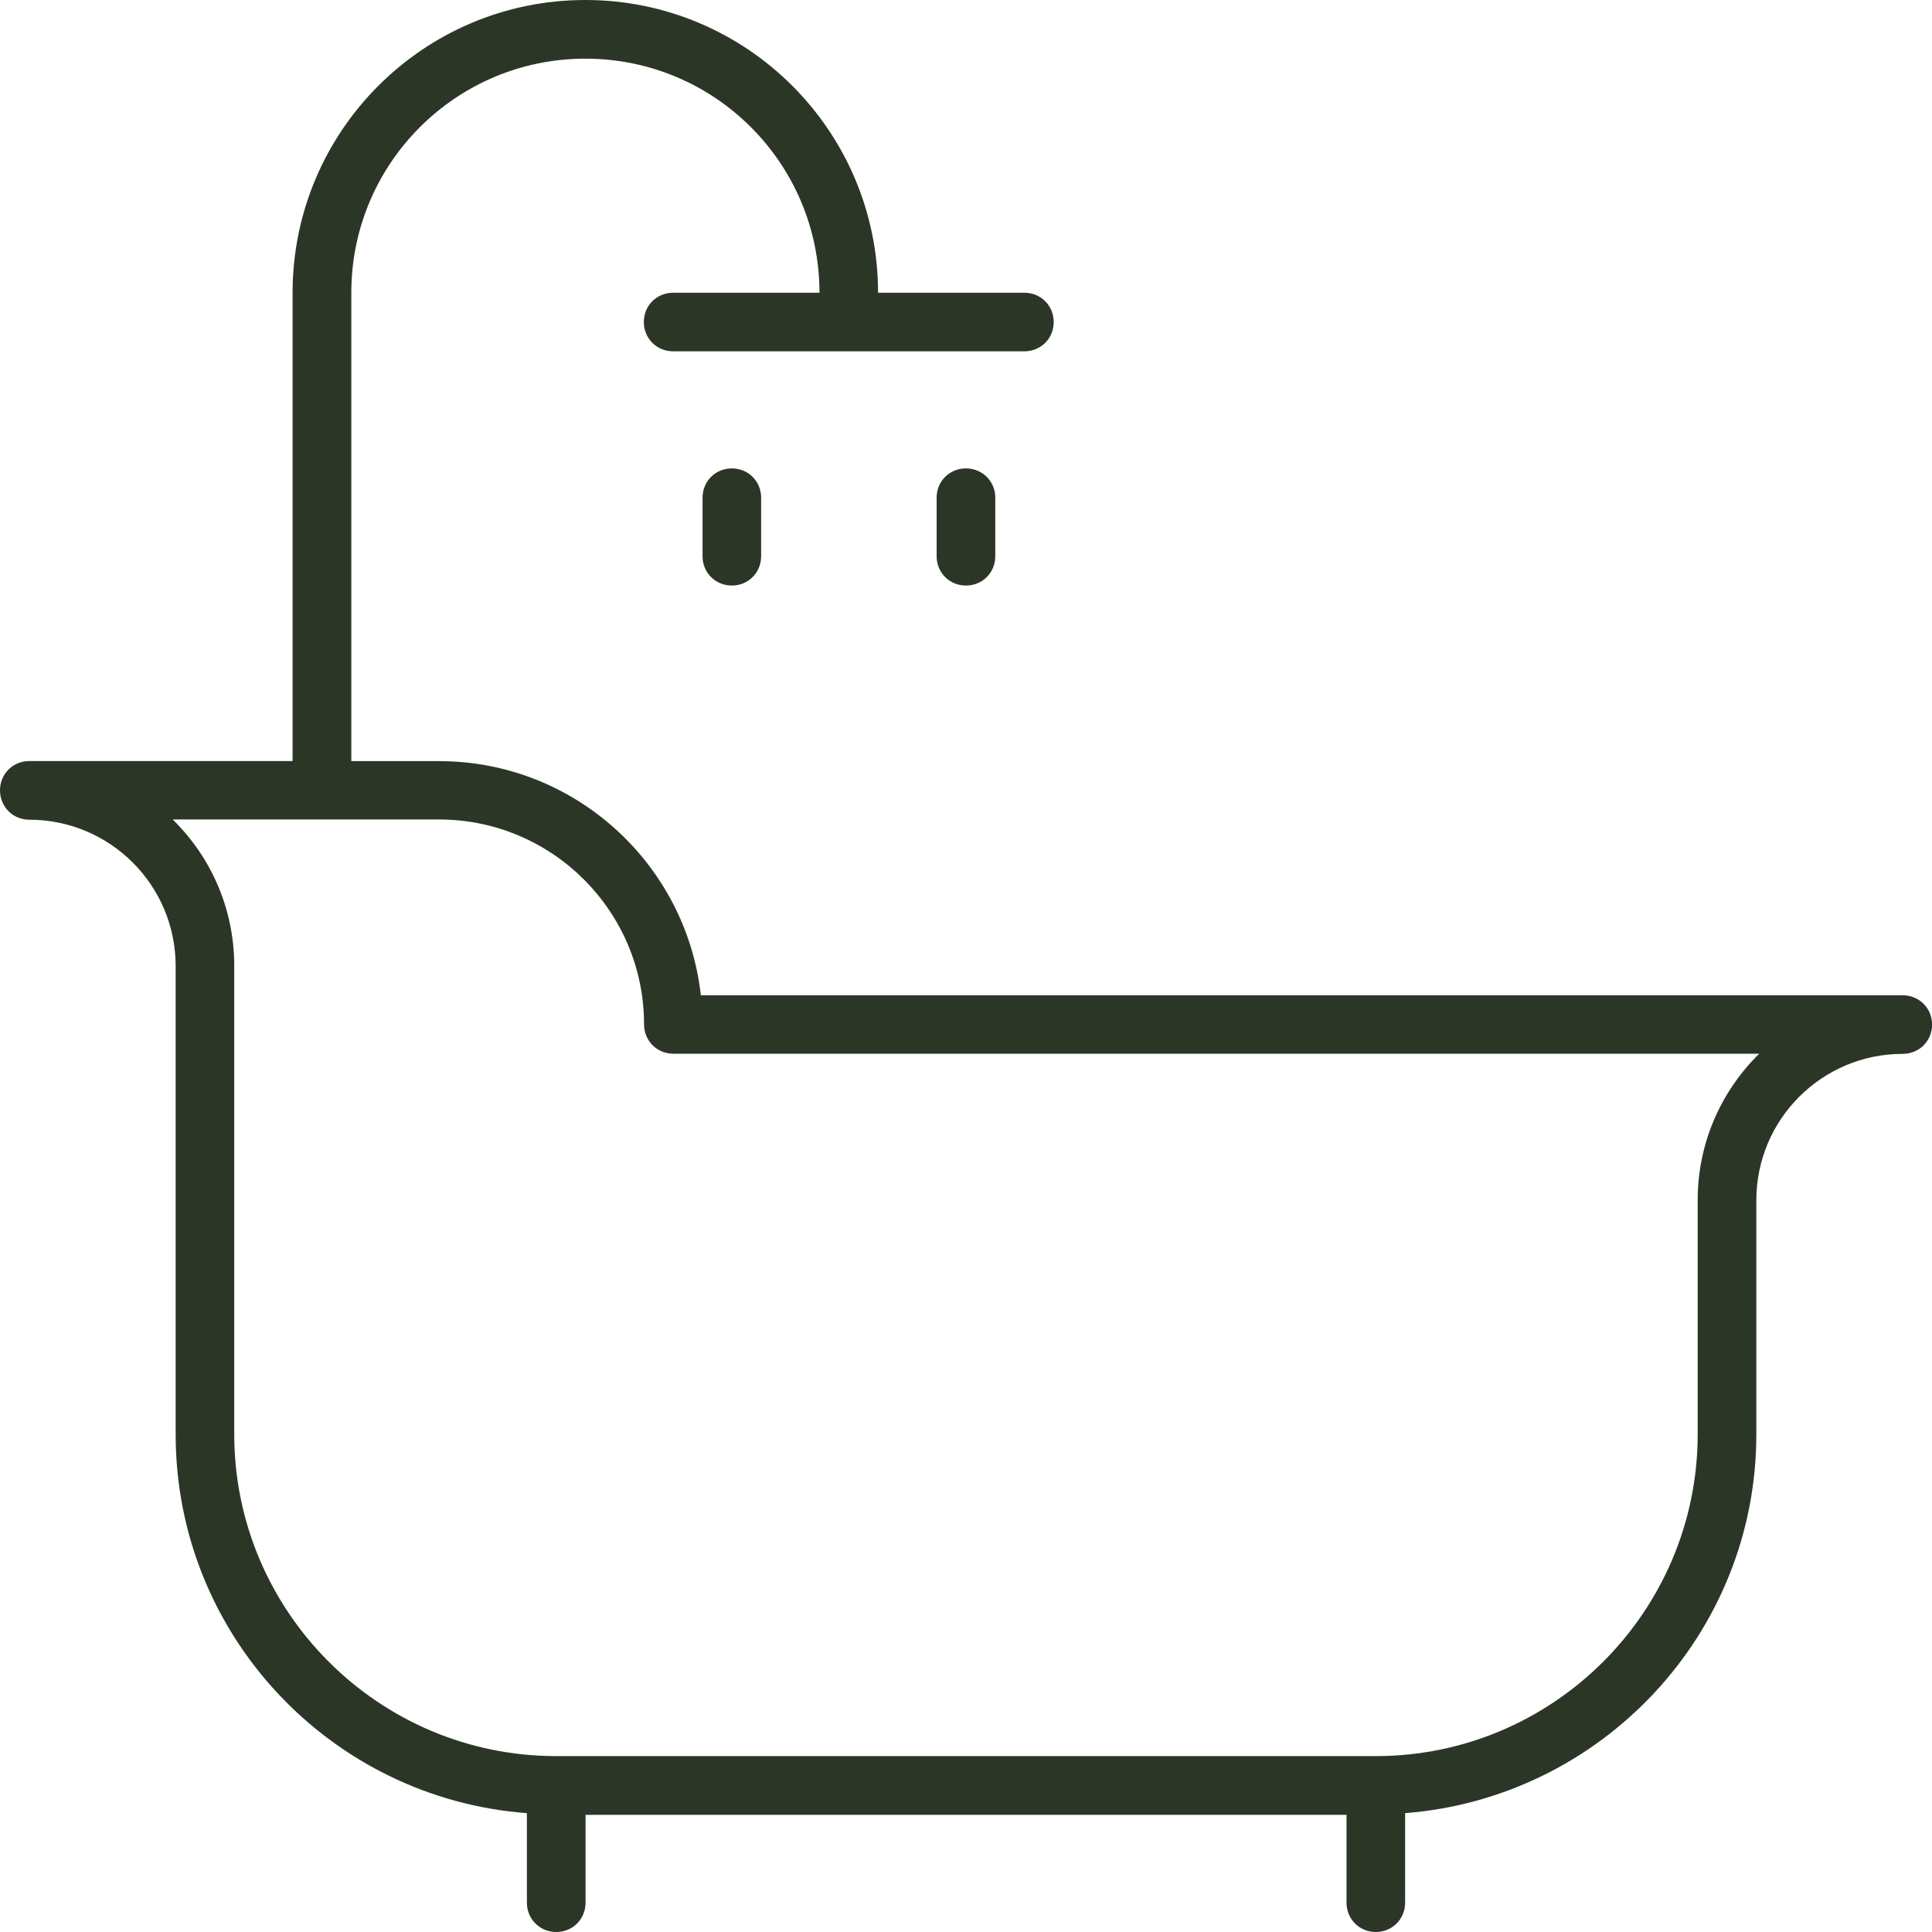 <?xml version="1.0" encoding="UTF-8"?> <svg xmlns="http://www.w3.org/2000/svg" width="25" height="25" viewBox="0 0 25 25" fill="none"><g clip-path="url(#clip0_75_235)"><path d="M24.62 12.879H9.069C8.879 11.174 7.432 9.849 5.682 9.849H4.546V3.788C4.546 2.114 5.902 0.759 7.575 0.759C9.25 0.759 10.604 2.115 10.604 3.788H8.71C8.498 3.788 8.331 3.954 8.331 4.167C8.331 4.379 8.497 4.546 8.71 4.546H13.256C13.468 4.546 13.635 4.38 13.635 4.167C13.635 3.955 13.469 3.788 13.256 3.788H11.362C11.362 1.697 9.665 0 7.574 0C5.483 0 3.786 1.697 3.786 3.788V9.848H0.379C0.167 9.848 0 10.014 0 10.227C0 10.439 0.166 10.607 0.379 10.607C1.424 10.607 2.273 11.454 2.273 12.501V18.561C2.273 21.151 4.28 23.272 6.818 23.462V24.621C6.818 24.833 6.985 25 7.198 25C7.41 25 7.577 24.834 7.577 24.621V23.484H17.424V24.621C17.424 24.833 17.59 25 17.803 25C18.015 25 18.182 24.834 18.182 24.621V23.462C20.72 23.265 22.727 21.144 22.727 18.561V15.531C22.727 14.486 23.575 13.637 24.621 13.637C24.833 13.637 25.001 13.471 25.001 13.258C25.001 13.046 24.834 12.879 24.621 12.879L24.62 12.879ZM21.968 15.529V18.558C21.968 20.854 20.098 22.724 17.802 22.724H7.197C4.901 22.724 3.031 20.854 3.031 18.558V12.498C3.031 11.756 2.728 11.089 2.235 10.604H5.682C7.144 10.604 8.334 11.793 8.334 13.255C8.334 13.467 8.5 13.635 8.713 13.635H22.764C22.272 14.119 21.968 14.787 21.968 15.529ZM9.47 6.061C9.682 6.061 9.849 6.227 9.849 6.44V7.198C9.849 7.41 9.683 7.577 9.47 7.577C9.258 7.577 9.091 7.411 9.091 7.198V6.44C9.091 6.228 9.257 6.061 9.47 6.061ZM12.499 6.061C12.711 6.061 12.879 6.227 12.879 6.44V7.198C12.879 7.41 12.713 7.577 12.499 7.577C12.287 7.577 12.12 7.411 12.12 7.198V6.44C12.12 6.228 12.286 6.061 12.499 6.061Z" fill="#2C3627"></path></g><defs><clipPath id="clip0_75_235"><rect width="25.001" height="25" fill="white"></rect></clipPath></defs></svg> 